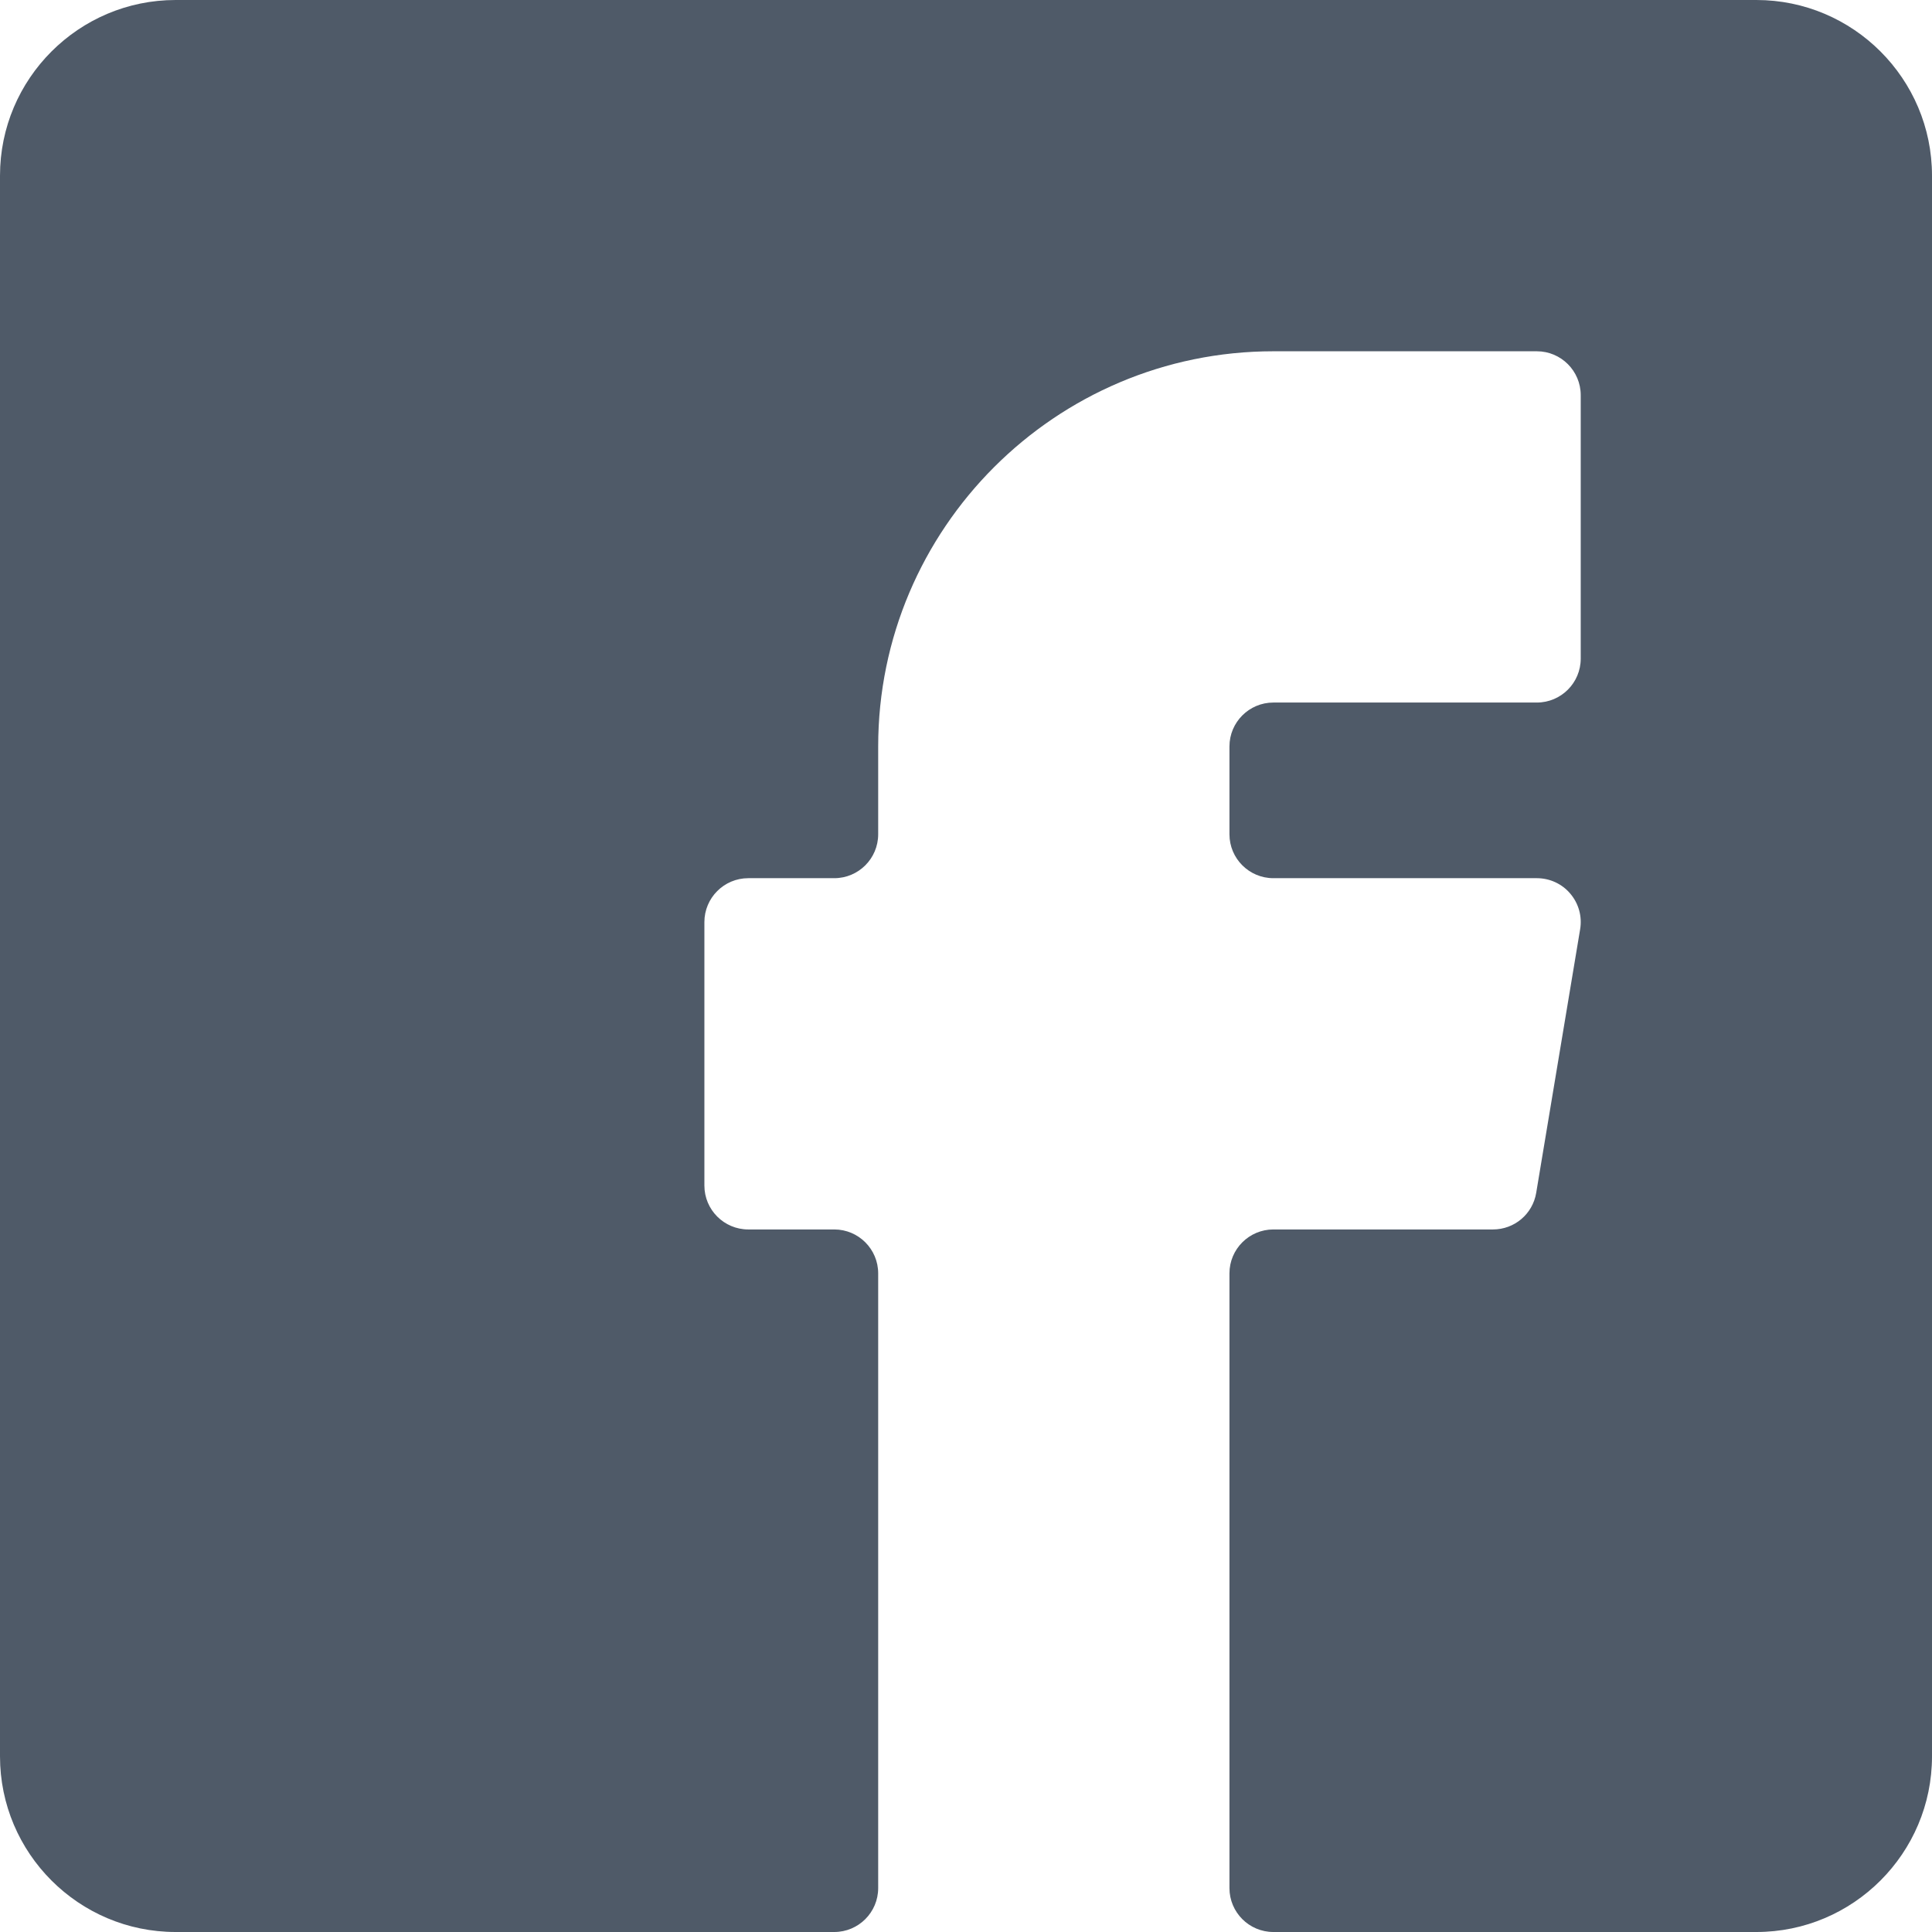 <svg xmlns="http://www.w3.org/2000/svg" width="22" height="22" viewBox="0 0 22 22">
  <path fill="#4F5A68" fill-rule="evenodd" d="M973,4508 L955,4508 C953.897,4508 953,4508.897 953,4510 L953,4528 C953,4529.103 953.897,4530 955,4530 L962.5,4530 C962.776,4530 963,4529.776 963,4529.5 L963,4522.5 C963,4522.224 962.776,4522 962.5,4522 L961.521,4522 C961.245,4522 961.021,4521.776 961.021,4521.5 L961.021,4518.5 C961.021,4518.224 961.245,4518 961.521,4518 L962.5,4518 C962.776,4518 963,4517.776 963,4517.5 L963,4516.5 C963,4514.019 965.019,4512 967.5,4512 L970.5,4512 C970.776,4512 971,4512.224 971,4512.5 L971,4515.5 C971,4515.776 970.776,4516 970.5,4516 L967.5,4516 C967.224,4516 967,4516.224 967,4516.5 L967,4517.5 C967,4517.776 967.224,4518 967.5,4518 L970.5,4518 C970.647,4518 970.787,4518.064 970.881,4518.176 C970.977,4518.289 971.018,4518.437 970.993,4518.583 L970.493,4521.583 C970.453,4521.824 970.246,4522 970,4522 L967.5,4522 C967.224,4522 967,4522.224 967,4522.5 L967,4529.5 C967,4529.776 967.224,4530 967.5,4530 L973,4530 C974.103,4530 975,4529.103 975,4528 L975,4510 C975,4508.897 974.103,4508 973,4508" transform="translate(-953 -4508)"/>
</svg>
